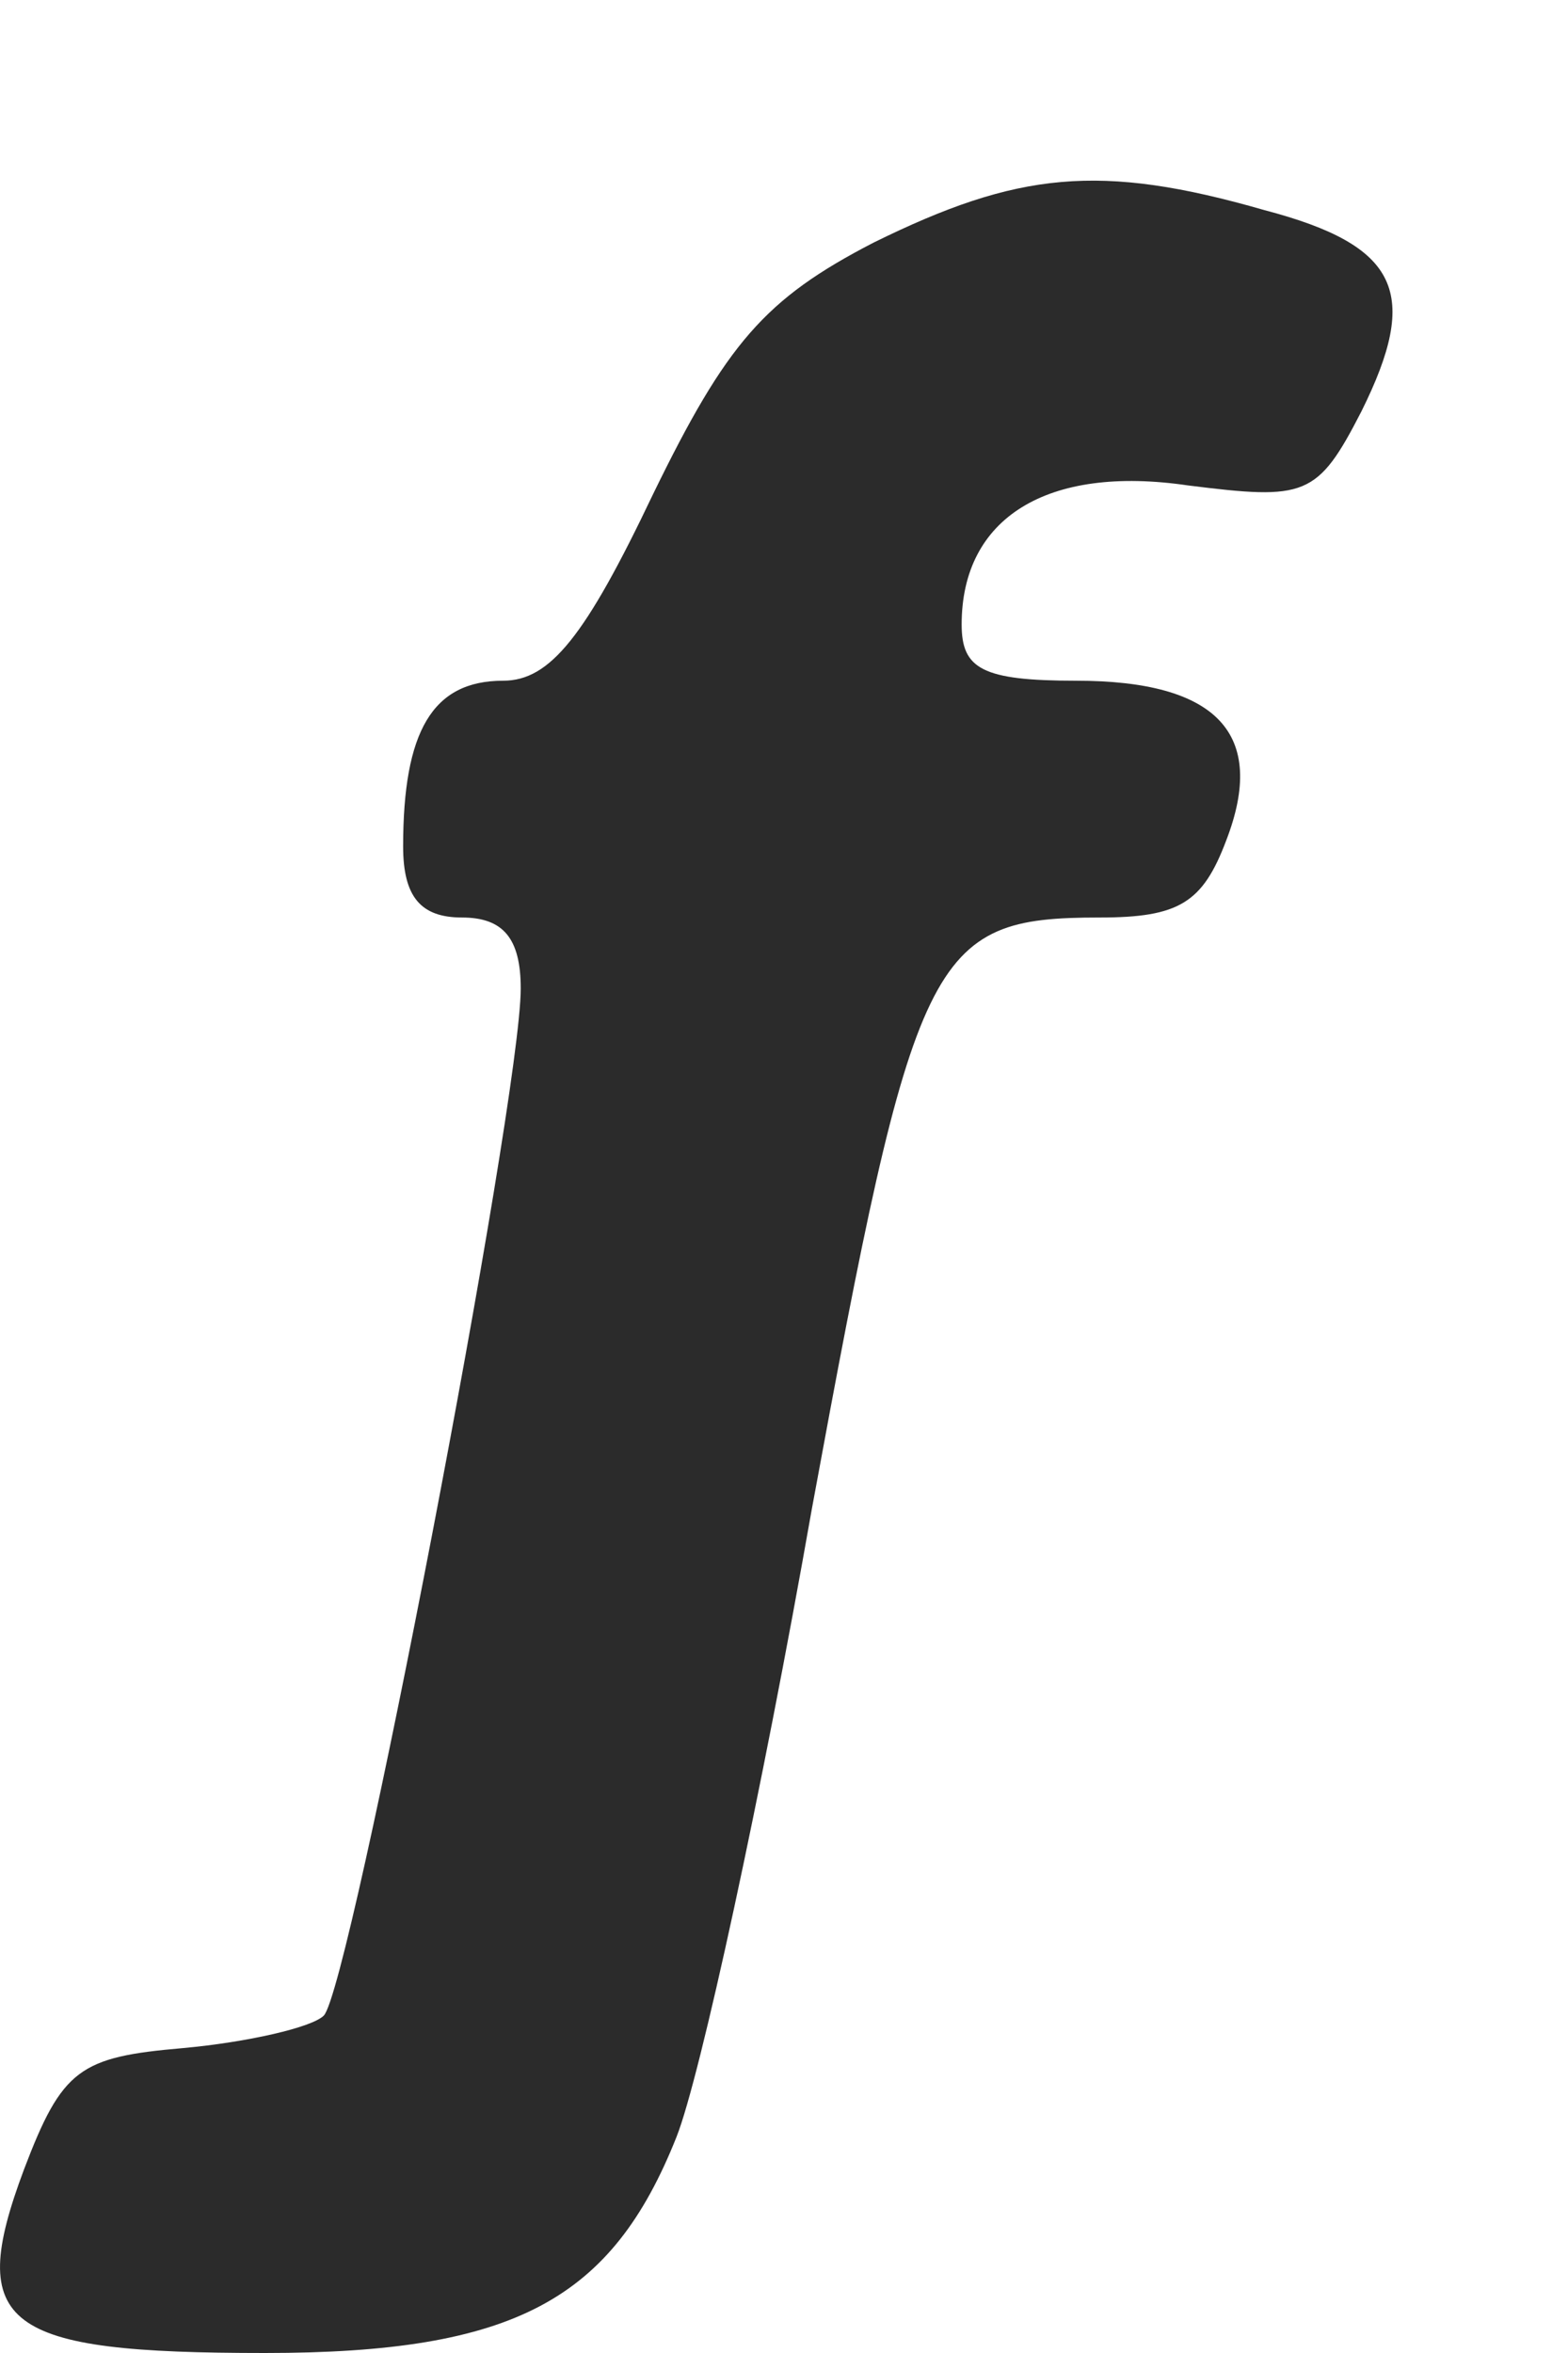 <svg xmlns="http://www.w3.org/2000/svg" width="20" height="30" viewBox="0 0 20 30" fill="none">
  <path d="M11.141 3.094C9.754 3.811 9.267 4.377 8.329 6.302C7.467 8.113 7.017 8.679 6.417 8.679C5.517 8.679 5.142 9.321 5.142 10.792C5.142 11.434 5.367 11.698 5.892 11.698C6.417 11.698 6.642 11.962 6.642 12.604C6.642 14.038 4.467 25.358 4.13 25.698C3.98 25.849 3.155 26.038 2.33 26.113C1.018 26.226 0.793 26.377 0.306 27.66C-0.444 29.66 0.043 30 3.38 30C6.567 30 7.804 29.32 8.629 27.245C8.929 26.49 9.716 22.868 10.354 19.245C11.666 12.113 11.854 11.698 14.028 11.698C15.04 11.698 15.341 11.509 15.64 10.717C16.165 9.358 15.528 8.679 13.728 8.679C12.528 8.679 12.266 8.528 12.266 7.962C12.266 6.604 13.353 5.924 15.153 6.189C16.653 6.377 16.803 6.339 17.365 5.245C18.115 3.736 17.852 3.132 16.128 2.679C14.028 2.075 12.978 2.189 11.141 3.094Z" fill="#2B2B2B"/>
</svg>